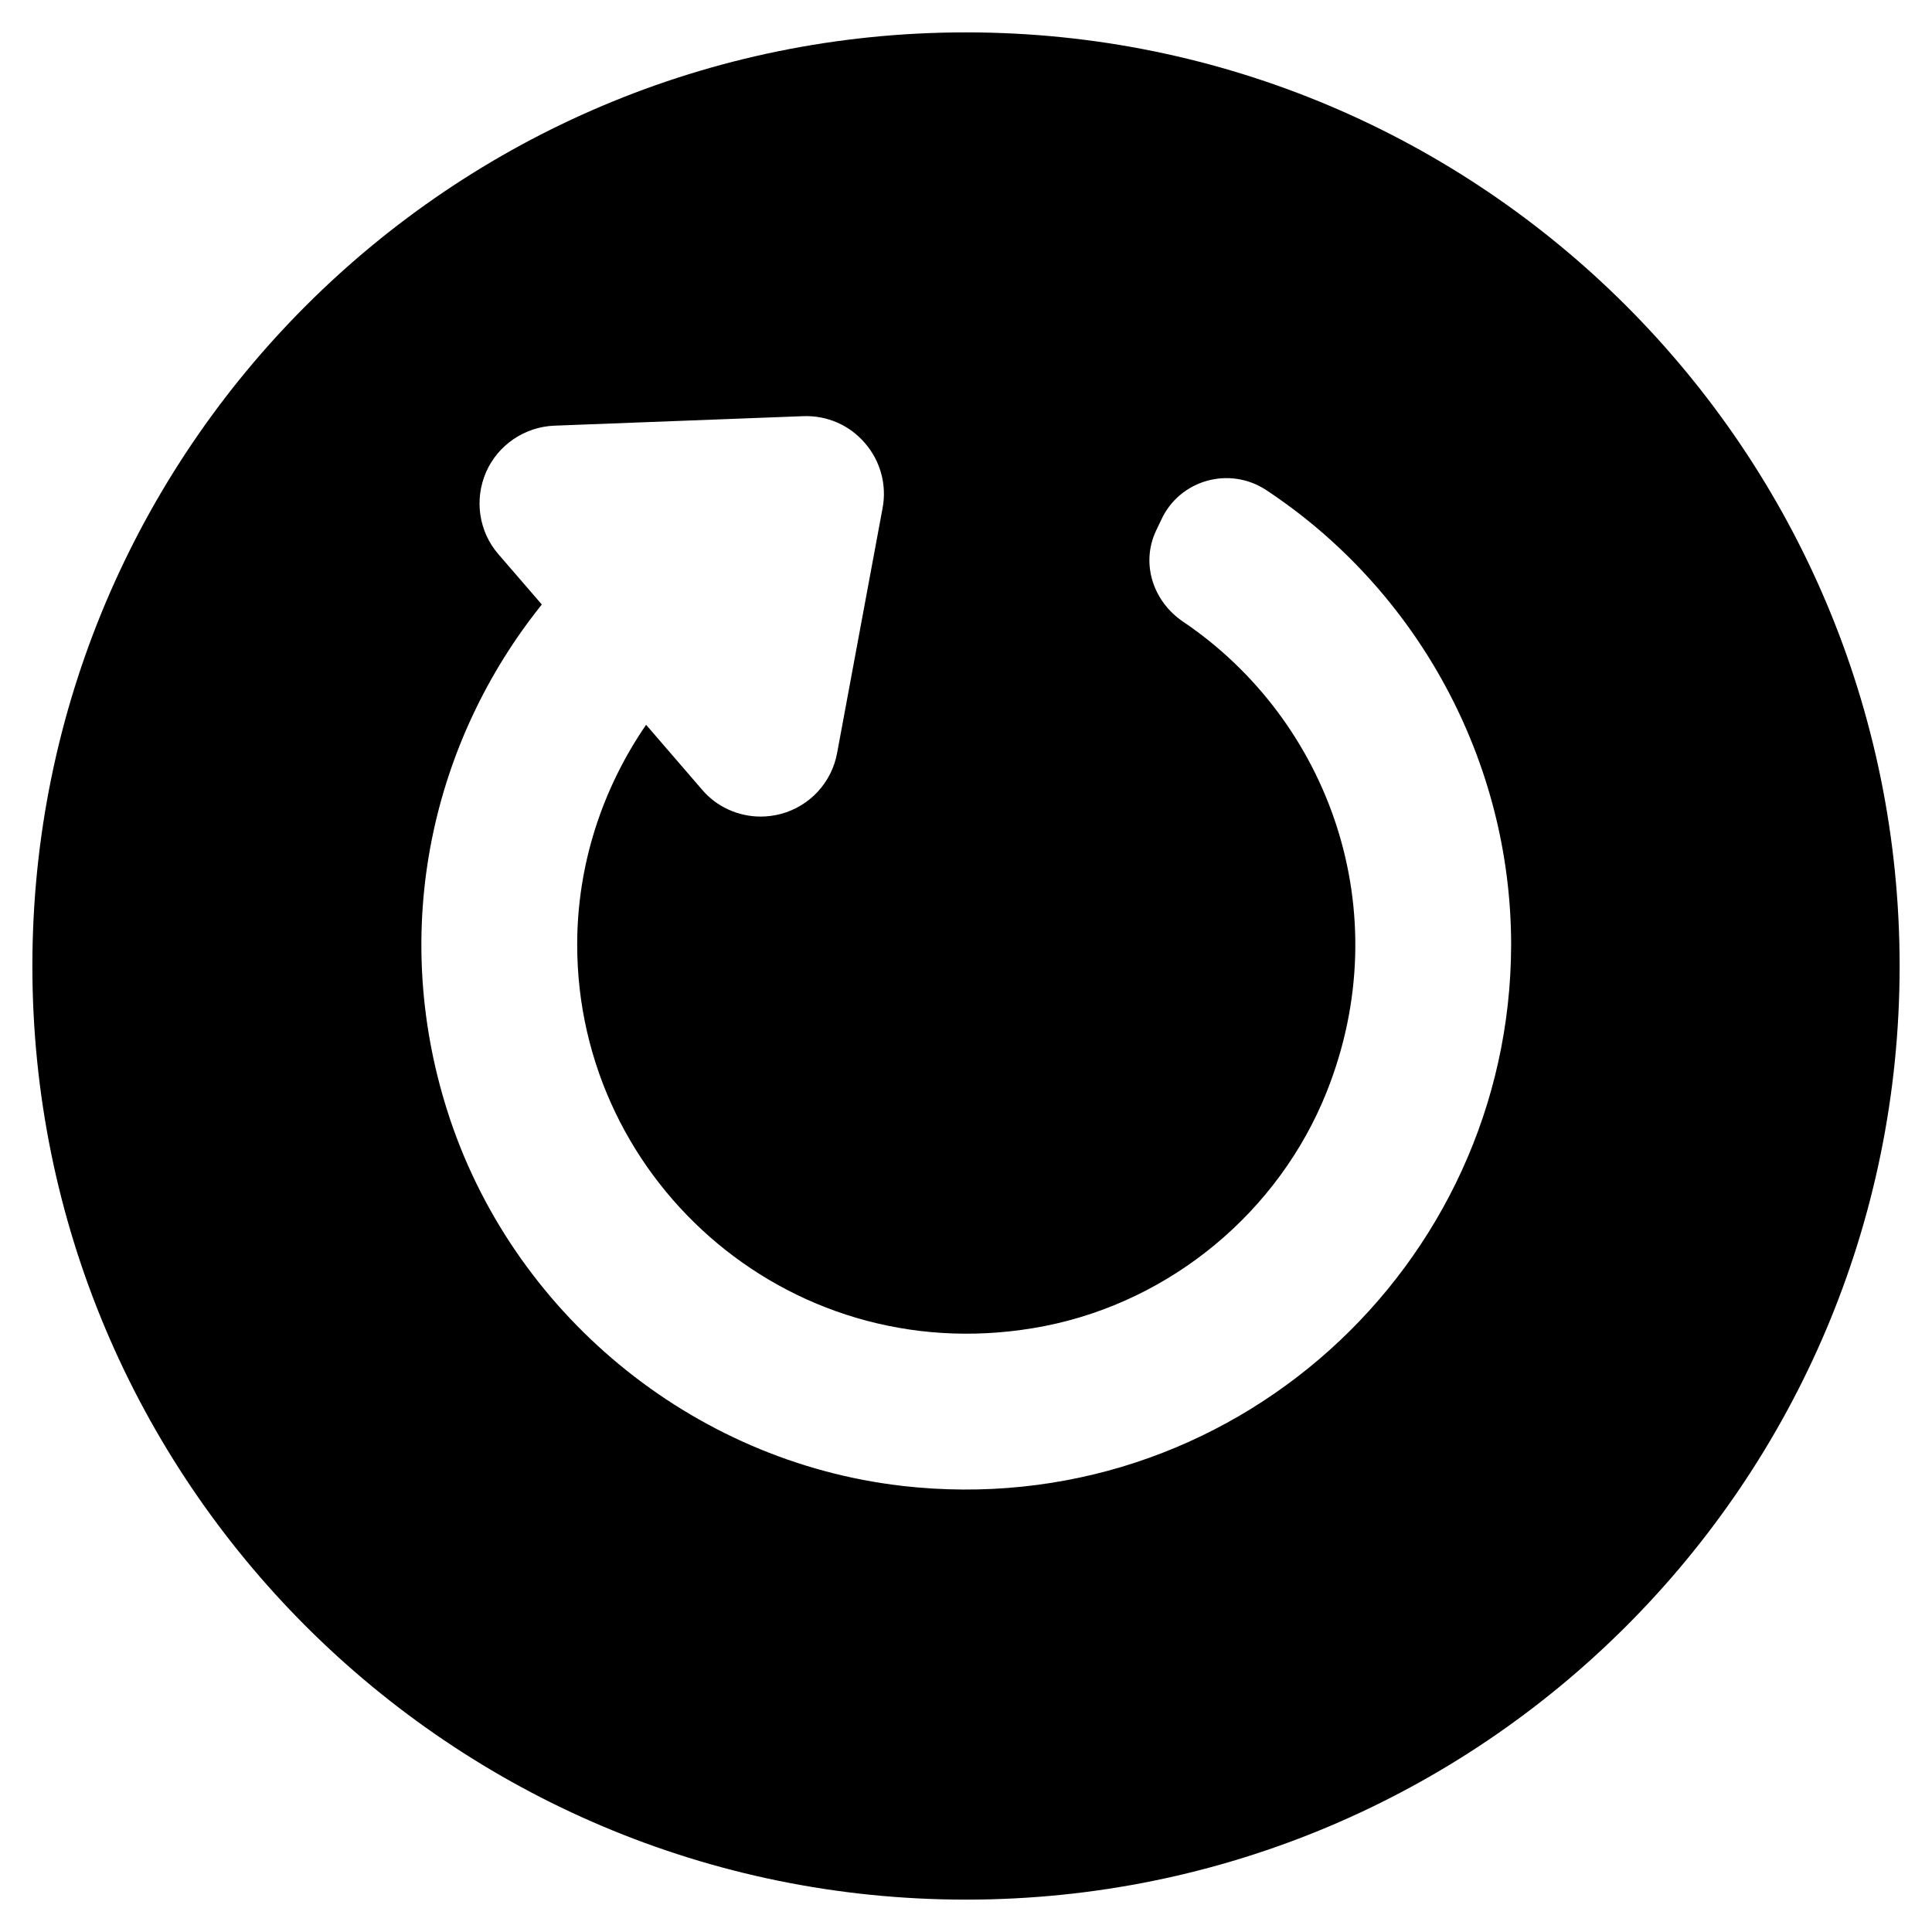 <?xml version="1.0" encoding="UTF-8"?>
<!-- Uploaded to: SVG Repo, www.svgrepo.com, Generator: SVG Repo Mixer Tools -->
<svg fill="#000000" width="800px" height="800px" version="1.1" viewBox="144 144 512 512" xmlns="http://www.w3.org/2000/svg">
 <path d="m400 152.58c-136.66 0-247.42 110.76-247.42 247.42s110.76 247.42 247.42 247.42 247.42-110.76 247.42-247.42-110.76-247.42-247.42-247.42zm-17.004 385.18c-55.812-6.453-103.6-45.973-120.52-99.582-15.352-48.648-3.777-98.008 25.113-133.98l-11.492-13.305c-5.195-5.984-6.453-14.406-3.305-21.727 3.148-7.242 10.234-12.043 18.105-12.359l65.969-2.519c6.297-0.234 12.281 2.363 16.375 7.164 4.094 4.723 5.824 11.098 4.644 17.238l-12.043 64.867c-1.418 7.793-7.242 14.09-14.879 16.137-1.812 0.473-3.621 0.707-5.352 0.707-5.902 0-11.652-2.519-15.586-7.164l-14.801-17.16c-11.57 16.848-18.262 37-18.262 58.254 0 63.605 57.938 113.99 123.91 101.08 33.535-6.613 62.031-30.309 74.707-62.031 19.129-47.941 0.551-98.559-38.023-124.61-7.949-5.352-11.258-15.352-7.242-24.008l1.418-2.992c4.879-10.629 18.105-14.328 27.867-7.871 39.988 26.449 64.867 71.715 64.867 120.52-0.172 85.176-74.328 153.35-161.47 143.35z"/>
</svg>